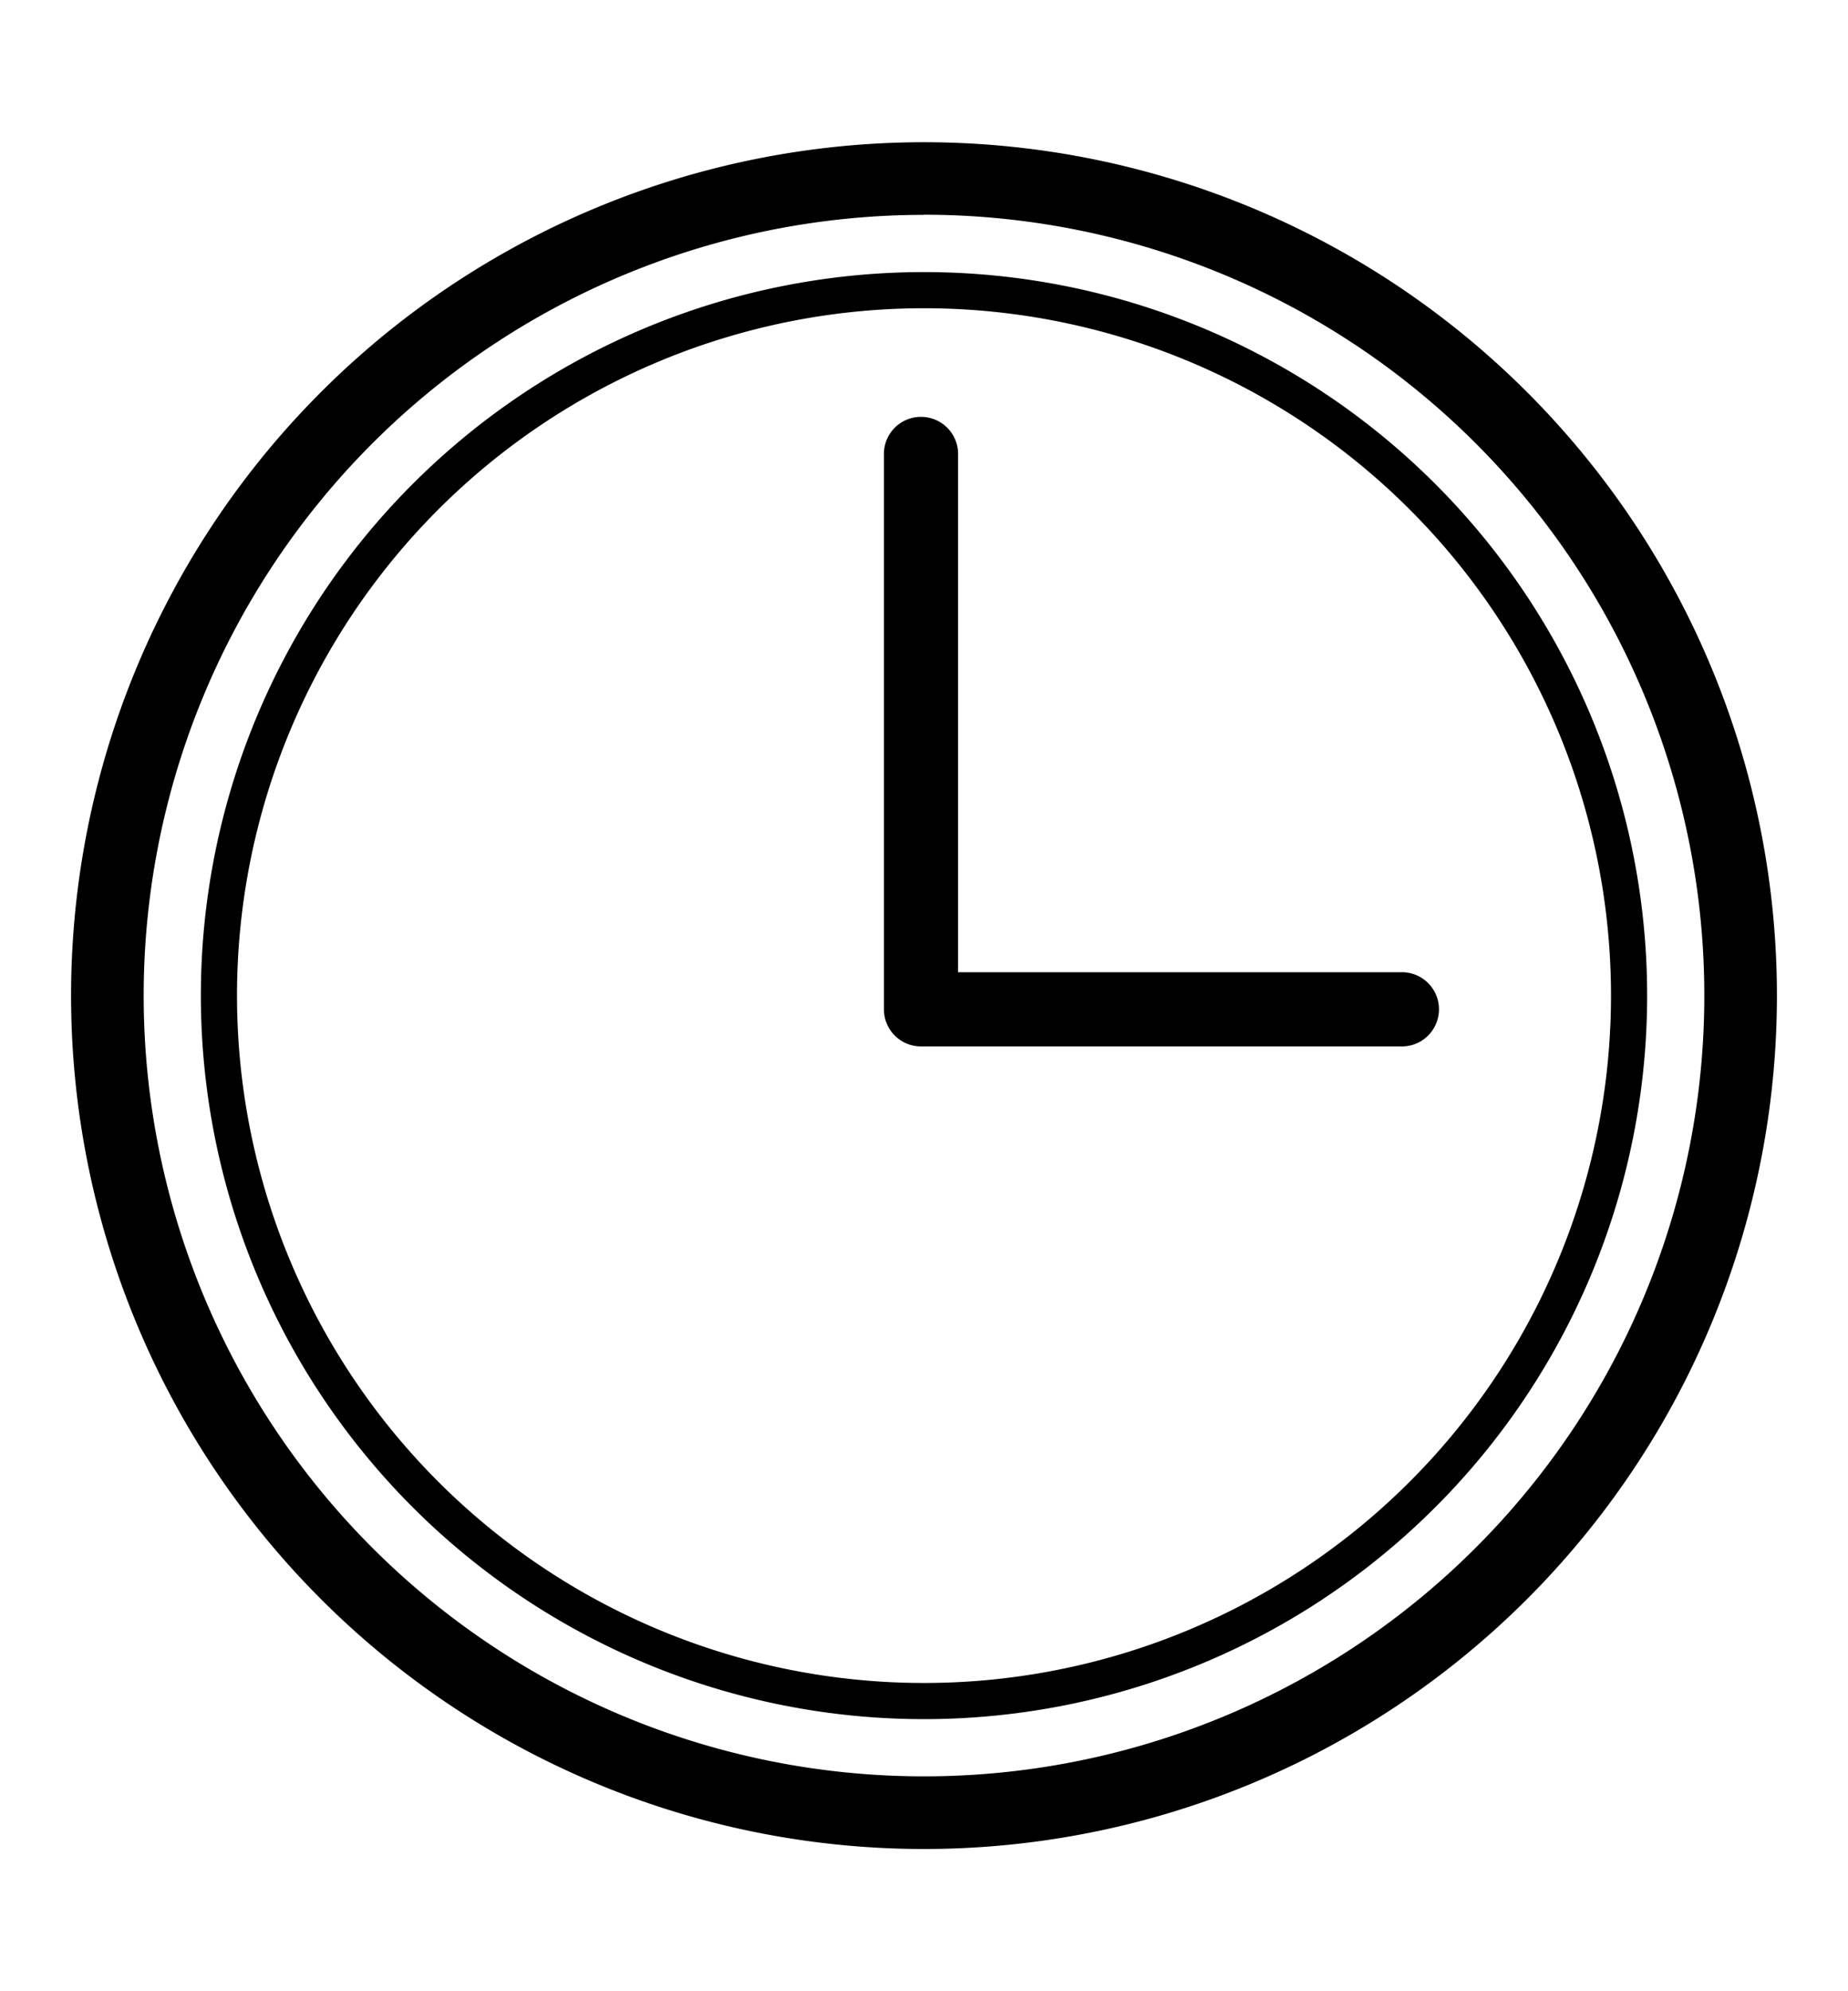 <svg xmlns="http://www.w3.org/2000/svg" xmlns:xlink="http://www.w3.org/1999/xlink" width="52" height="56" viewBox="0 0 52 56">
  <defs>
    <clipPath id="clip-path">
      <rect id="矩形_4" data-name="矩形 4" width="52" height="56" transform="translate(1090 633)" fill="#fff" stroke="#707070" stroke-width="1"/>
    </clipPath>
  </defs>
  <g id="icon-s4-1" transform="translate(-1090 -633)" clip-path="url(#clip-path)">
    <g id="icon-1" transform="translate(818.187 242.539)">
      <path id="路径_1" data-name="路径 1" d="M297.813,442.461a24,24,0,1,1,24-24,24,24,0,0,1-24,24Zm0-45.957a21.957,21.957,0,1,0,21.957,21.957A21.957,21.957,0,0,0,297.813,396.5Z"/>
      <path id="路径_2" data-name="路径 2" d="M301.161,442.157a20.348,20.348,0,1,1,20.348-20.348,20.348,20.348,0,0,1-20.348,20.348Zm0-39.679a19.331,19.331,0,1,0,19.331,19.331,19.331,19.331,0,0,0-19.331-19.331Z" transform="translate(-3.348 -3.348)"/>
      <path id="路径_3" data-name="路径 3" d="M333.67,427.448H320.106a1.043,1.043,0,0,1-1.043-1.043V410.754a1.044,1.044,0,0,1,2.087,0v14.607h12.52a1.044,1.044,0,0,1,0,2.087Z" transform="translate(-22.378 -7.558)"/>
    </g>
  </g>
</svg>
